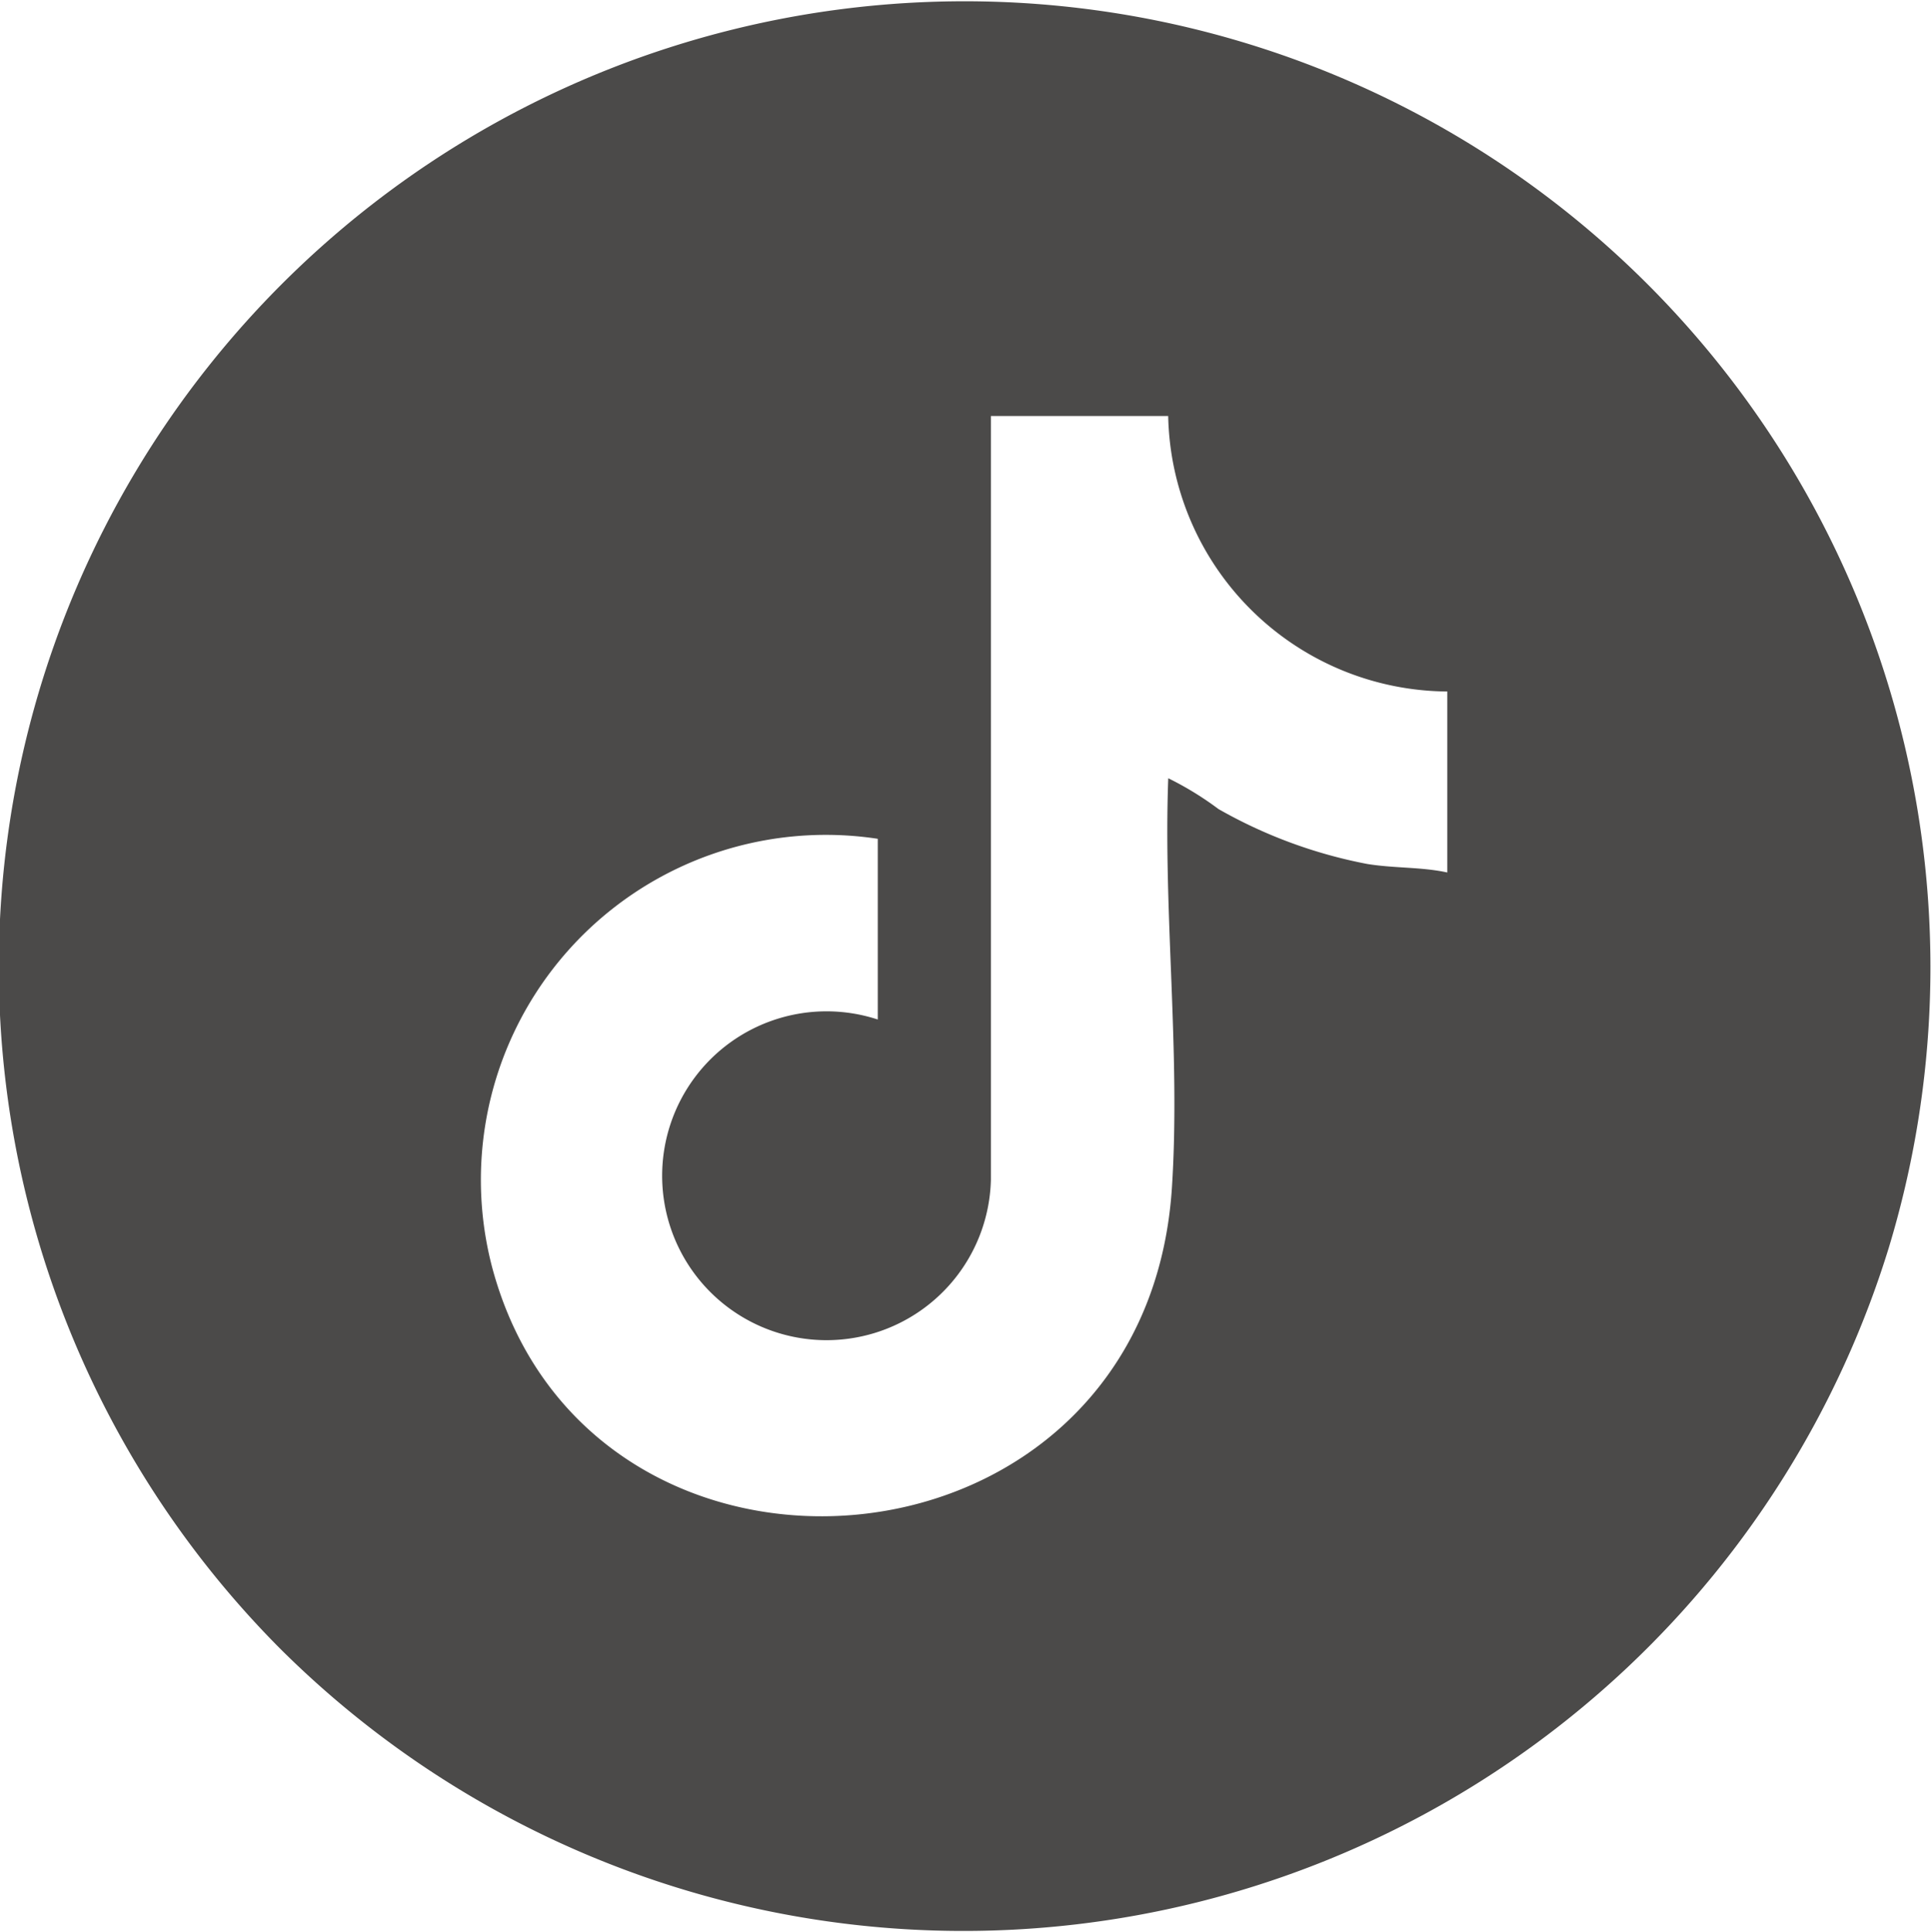 <svg id="Group_19" data-name="Group 19" xmlns="http://www.w3.org/2000/svg" xmlns:xlink="http://www.w3.org/1999/xlink" width="28.319" height="28.325" viewBox="0 0 28.319 28.325">
  <defs>
    <clipPath id="clip-path">
      <rect id="Rectangle_57" data-name="Rectangle 57" width="28.319" height="28.325" fill="#4b4a49"/>
    </clipPath>
  </defs>
  <g id="Group_18" data-name="Group 18" clip-path="url(#clip-path)">
    <path id="Path_9" data-name="Path 9" d="M4.1,24.166A14.164,14.164,0,1,1,27.7,18.3,14.2,14.2,0,0,1,4.1,24.166M17.133,6.1h-2.6V17.3a2.411,2.411,0,1,1-1.659-2.35V12.3A5.059,5.059,0,0,0,7.22,18.589c1.433,5.34,9.589,4.7,9.968-1.177.127-1.969-.128-4.024-.054-6a4.673,4.673,0,0,1,.737.452,7.086,7.086,0,0,0,2.181.805c.4.065.794.042,1.174.125V10.14A4.123,4.123,0,0,1,17.133,6.1" transform="translate(-0.001 0)" fill="#4b4a49"/>
  </g>
</svg>
